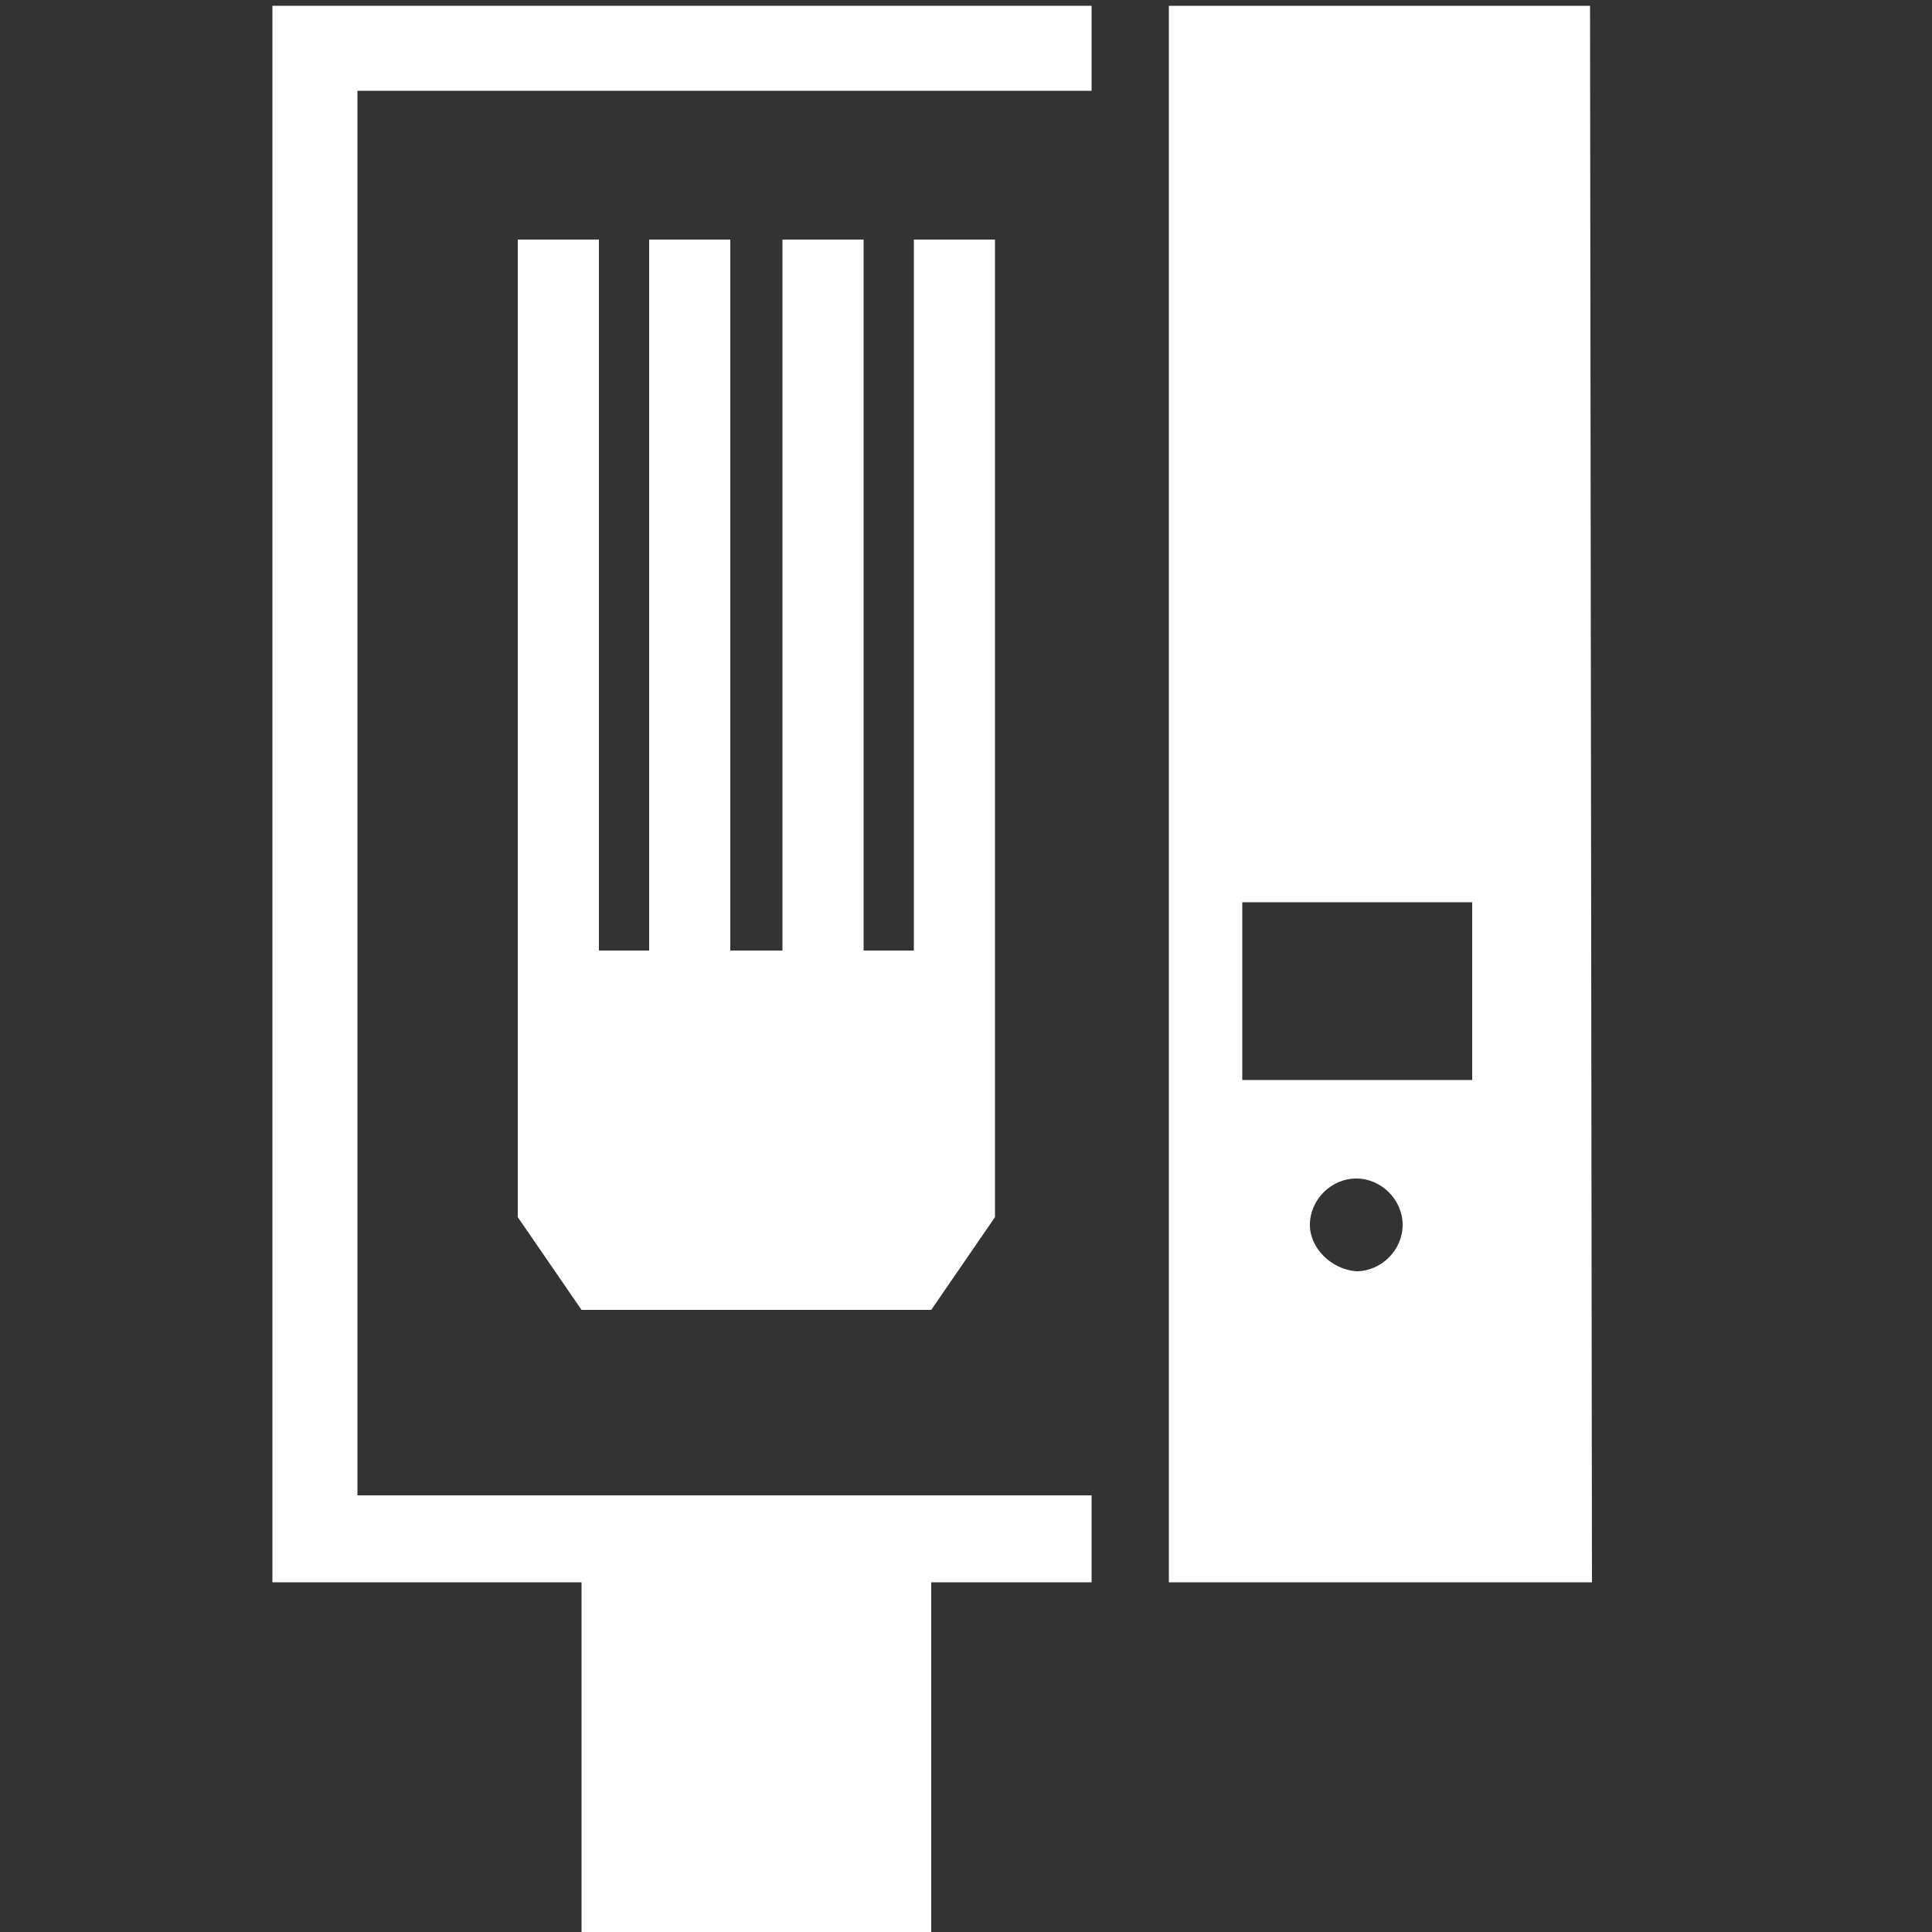<?xml version="1.0" encoding="utf-8"?>
<!-- Generator: Adobe Illustrator 25.2.2, SVG Export Plug-In . SVG Version: 6.00 Build 0)  -->
<svg version="1.1" id="Ebene_1" xmlns="http://www.w3.org/2000/svg" xmlns:xlink="http://www.w3.org/1999/xlink" x="0px" y="0px"
	 viewBox="0 0 100 100" style="enable-background:new 0 0 100 100;" xml:space="preserve">
<rect x="0" y="0" width="100" height="100" fill="#333333" stroke="none"/>
<style type="text/css">
	.st0{fill:#FFFFFF;}
</style>
<g>
	<g>
		<path class="st0" d="M76.1,55.9H64.3v-9.2h11.9V55.9z M67.8,63.4c0-1.3,1.1-2.4,2.4-2.4c1.3,0,2.4,1.1,2.4,2.4s-1.1,2.4-2.4,2.4
			C68.9,65.7,67.8,64.6,67.8,63.4 M82.3,0.3H60.5v81.6h21.9L82.3,0.3L82.3,0.3z"/>
	</g>
</g>
<polygon class="st0" points="56.5,4.7 56.5,0.3 18.5,0.3 18.1,0.3 14.1,0.3 14.1,81.9 18.1,81.9 18.5,81.9 30.1,81.9 30.1,100 
	48.2,100 48.2,81.9 56.5,81.9 56.5,77.4 18.5,77.4 18.5,4.7 "/>
<polygon class="st0" points="47.3,12.4 47.3,49.2 44.7,49.2 44.7,12.4 40.5,12.4 40.5,49.2 37.8,49.2 37.8,12.4 33.6,12.4 
	33.6,49.2 31,49.2 31,12.4 26.8,12.4 26.8,63 30.1,67.8 48.2,67.8 51.5,63 51.5,12.4 "/>
</svg>
